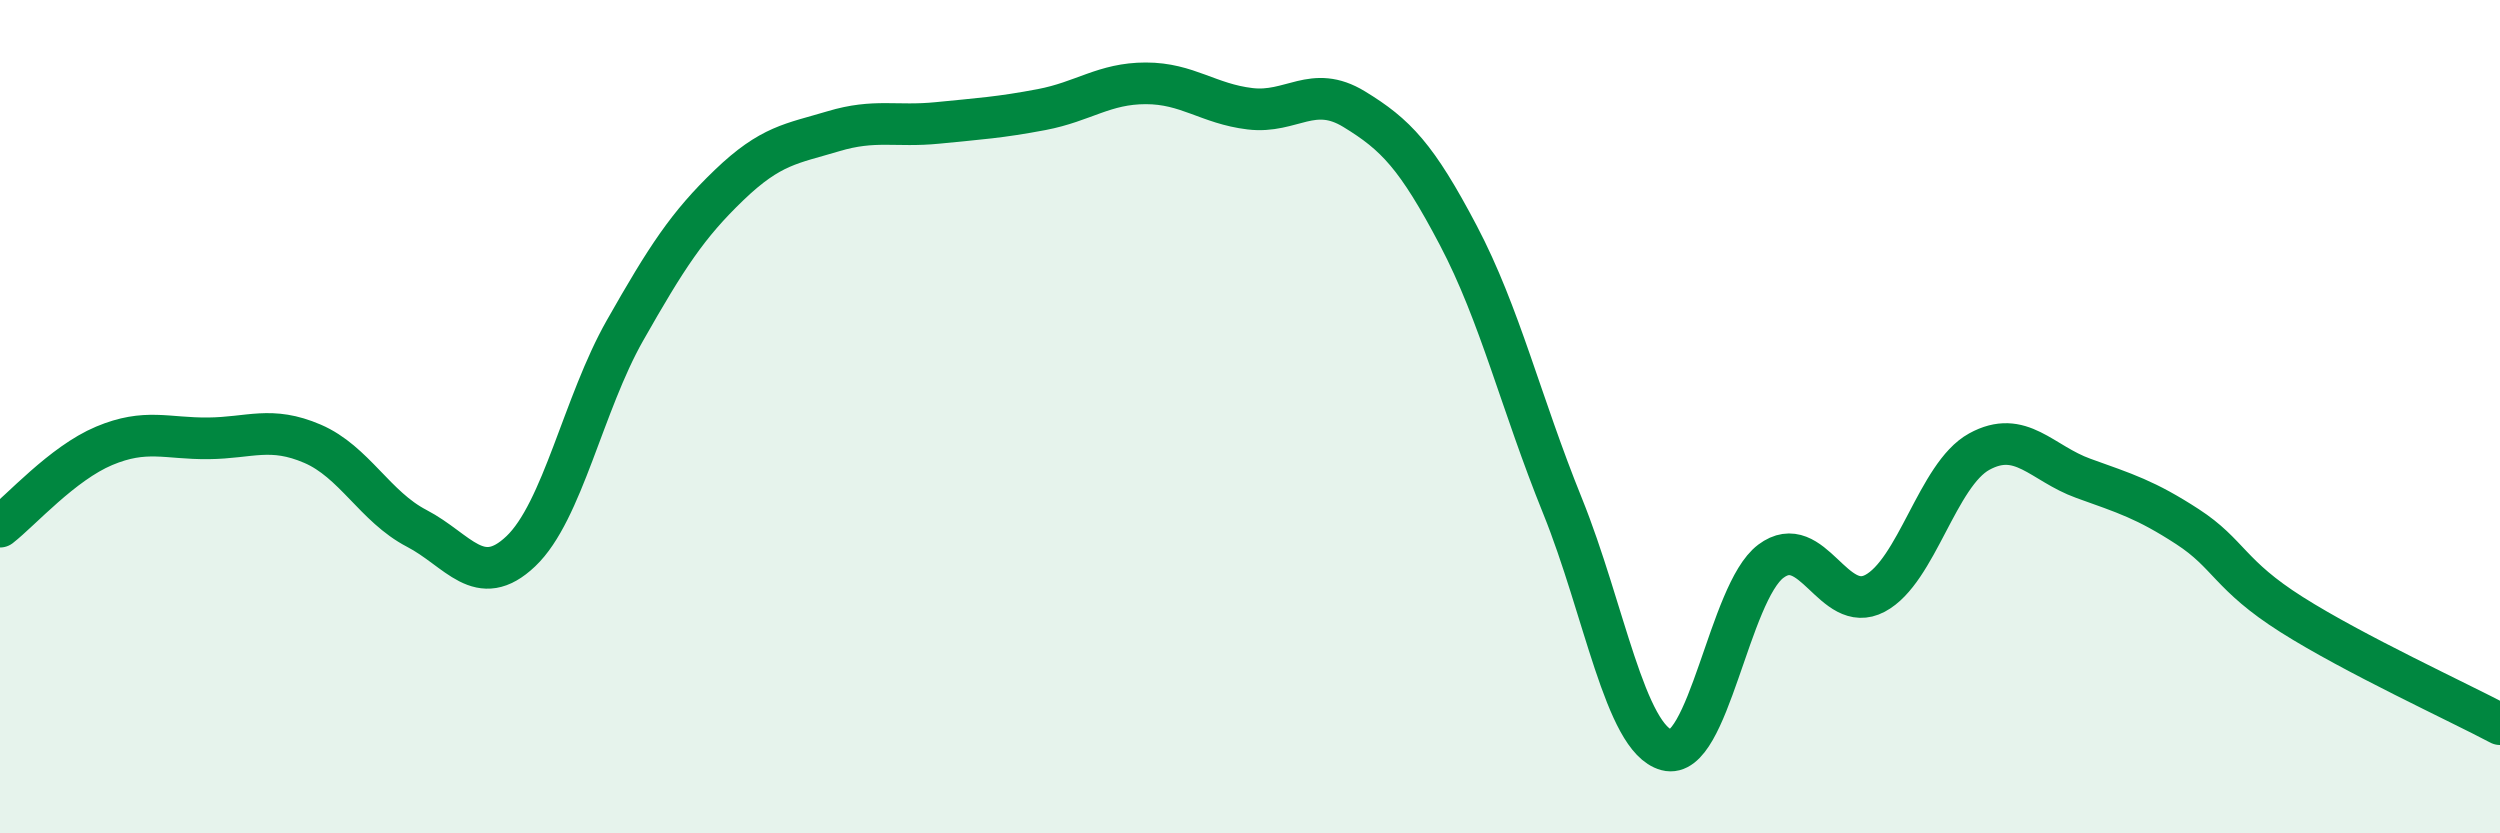 
    <svg width="60" height="20" viewBox="0 0 60 20" xmlns="http://www.w3.org/2000/svg">
      <path
        d="M 0,12.64 C 0.5,12.25 1.5,11.12 2.5,10.7 C 3.5,10.28 4,10.53 5,10.52 C 6,10.51 6.5,10.22 7.5,10.65 C 8.5,11.08 9,12.16 10,12.68 C 11,13.2 11.5,14.18 12.5,13.23 C 13.5,12.28 14,9.69 15,7.93 C 16,6.17 16.5,5.4 17.5,4.44 C 18.5,3.48 19,3.45 20,3.15 C 21,2.85 21.5,3.05 22.5,2.95 C 23.5,2.85 24,2.82 25,2.63 C 26,2.44 26.5,2 27.5,2 C 28.5,2 29,2.49 30,2.61 C 31,2.73 31.5,2.01 32.5,2.62 C 33.5,3.23 34,3.75 35,5.65 C 36,7.55 36.5,9.67 37.5,12.14 C 38.5,14.61 39,17.73 40,18 C 41,18.27 41.5,14.22 42.5,13.47 C 43.5,12.72 44,14.77 45,14.24 C 46,13.71 46.5,11.39 47.5,10.84 C 48.5,10.29 49,11.12 50,11.48 C 51,11.84 51.5,11.99 52.5,12.64 C 53.5,13.29 53.5,13.8 55,14.75 C 56.5,15.7 59,16.85 60,17.38L60 20L0 20Z"
        fill="#008740"
        opacity="0.1"
        stroke-linecap="round"
        stroke-linejoin="round"
      />
      <path
        d="M 0,12.64 C 0.5,12.25 1.5,11.12 2.5,10.7 C 3.5,10.28 4,10.53 5,10.52 C 6,10.51 6.5,10.22 7.5,10.65 C 8.5,11.08 9,12.16 10,12.68 C 11,13.2 11.5,14.18 12.5,13.23 C 13.5,12.28 14,9.69 15,7.93 C 16,6.17 16.5,5.4 17.5,4.44 C 18.5,3.48 19,3.45 20,3.15 C 21,2.85 21.5,3.05 22.5,2.95 C 23.5,2.85 24,2.82 25,2.63 C 26,2.44 26.5,2 27.5,2 C 28.5,2 29,2.49 30,2.61 C 31,2.73 31.5,2.01 32.5,2.62 C 33.5,3.23 34,3.75 35,5.65 C 36,7.55 36.5,9.67 37.5,12.14 C 38.5,14.61 39,17.73 40,18 C 41,18.27 41.5,14.22 42.5,13.47 C 43.5,12.72 44,14.77 45,14.24 C 46,13.71 46.5,11.39 47.5,10.84 C 48.5,10.29 49,11.12 50,11.48 C 51,11.84 51.5,11.99 52.5,12.64 C 53.5,13.29 53.5,13.8 55,14.75 C 56.5,15.7 59,16.85 60,17.38"
        stroke="#008740"
        stroke-width="1"
        fill="none"
        stroke-linecap="round"
        stroke-linejoin="round"
      />
    </svg>
  